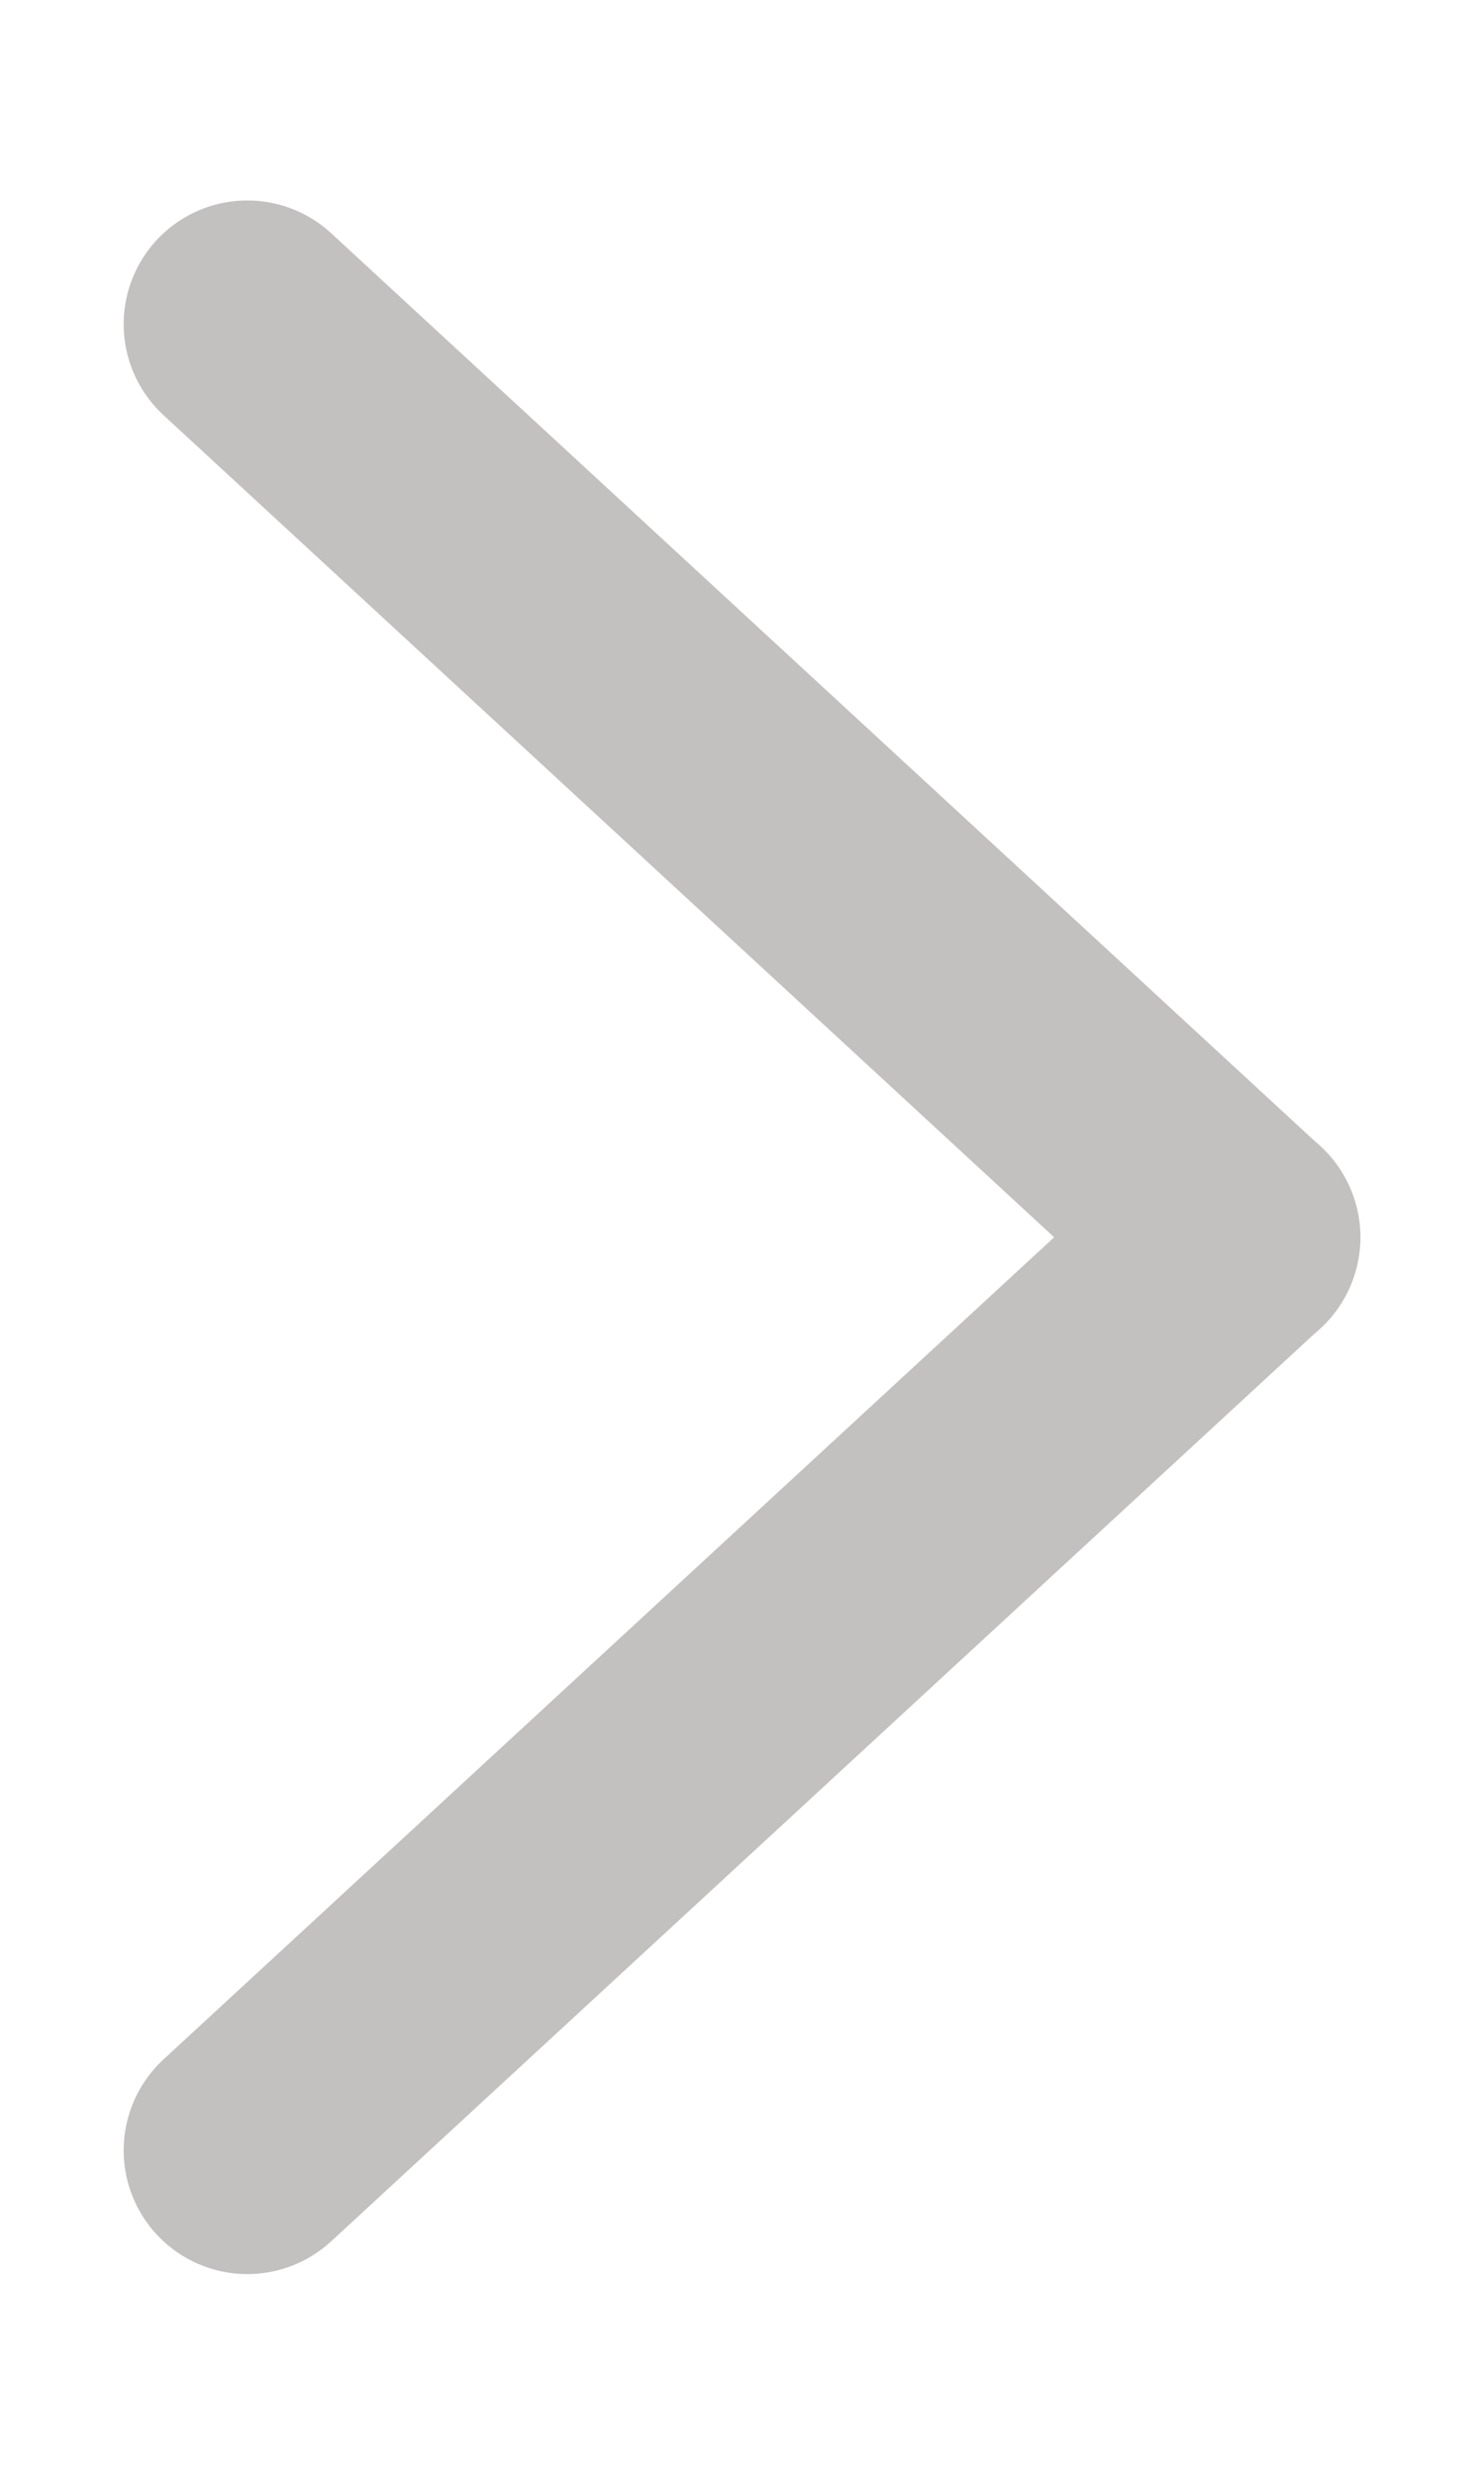 <svg width="6" height="10" viewBox="0 0 6 10" fill="none" xmlns="http://www.w3.org/2000/svg">
<g opacity="0.3">
<path d="M5 4.999L1 8.689" stroke="#372B2C" stroke-linecap="round" stroke-linejoin="round"/>
<path d="M5 5L1 1.31" stroke="#372B2C" stroke-linecap="round" stroke-linejoin="round"/>
</g>
</svg>
